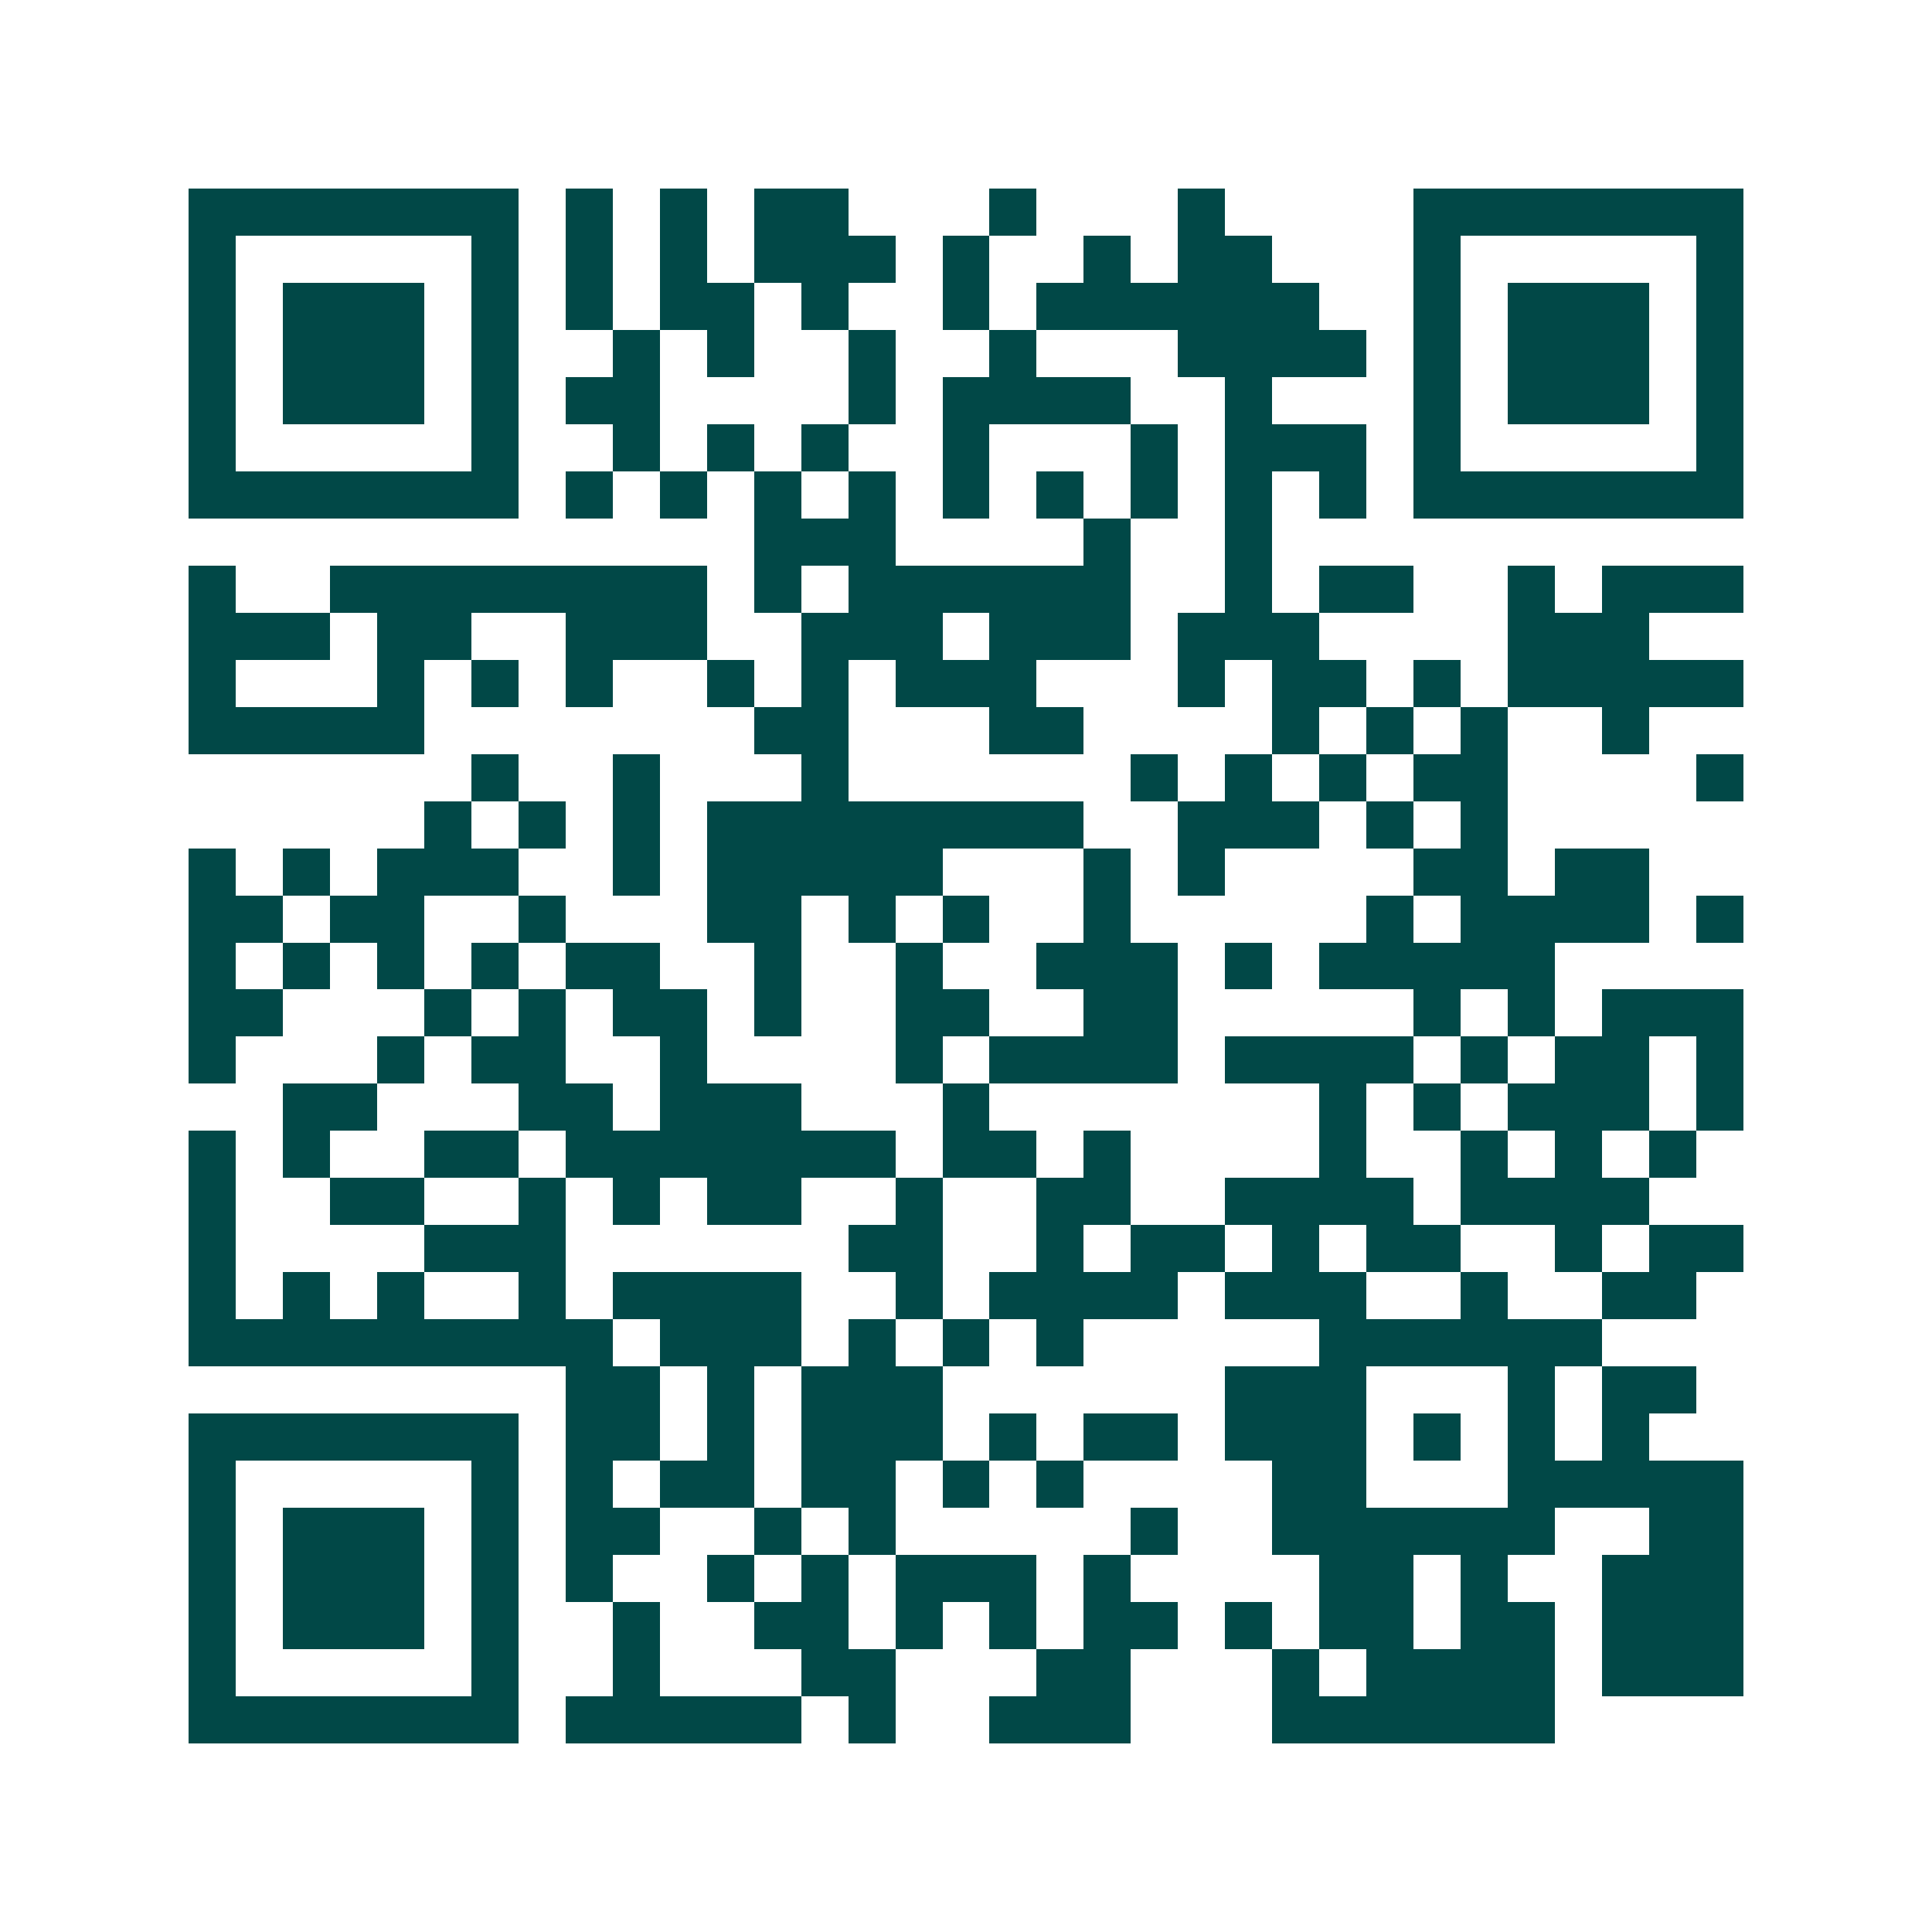 <svg xmlns="http://www.w3.org/2000/svg" width="200" height="200" viewBox="0 0 41 41" shape-rendering="crispEdges"><path fill="#ffffff" d="M0 0h41v41H0z"/><path stroke="#014847" d="M4 4.5h7m1 0h1m1 0h1m1 0h2m3 0h1m3 0h1m4 0h7M4 5.5h1m5 0h1m1 0h1m1 0h1m1 0h3m1 0h1m2 0h1m1 0h2m3 0h1m5 0h1M4 6.5h1m1 0h3m1 0h1m1 0h1m1 0h2m1 0h1m2 0h1m1 0h6m2 0h1m1 0h3m1 0h1M4 7.5h1m1 0h3m1 0h1m2 0h1m1 0h1m2 0h1m2 0h1m3 0h4m1 0h1m1 0h3m1 0h1M4 8.5h1m1 0h3m1 0h1m1 0h2m4 0h1m1 0h4m2 0h1m3 0h1m1 0h3m1 0h1M4 9.5h1m5 0h1m2 0h1m1 0h1m1 0h1m2 0h1m3 0h1m1 0h3m1 0h1m5 0h1M4 10.5h7m1 0h1m1 0h1m1 0h1m1 0h1m1 0h1m1 0h1m1 0h1m1 0h1m1 0h1m1 0h7M16 11.5h3m4 0h1m2 0h1M4 12.5h1m2 0h8m1 0h1m1 0h6m2 0h1m1 0h2m2 0h1m1 0h3M4 13.5h3m1 0h2m2 0h3m2 0h3m1 0h3m1 0h3m4 0h3M4 14.5h1m3 0h1m1 0h1m1 0h1m2 0h1m1 0h1m1 0h3m3 0h1m1 0h2m1 0h1m1 0h5M4 15.5h5m7 0h2m3 0h2m4 0h1m1 0h1m1 0h1m2 0h1M10 16.5h1m2 0h1m3 0h1m6 0h1m1 0h1m1 0h1m1 0h2m4 0h1M9 17.5h1m1 0h1m1 0h1m1 0h8m2 0h3m1 0h1m1 0h1M4 18.5h1m1 0h1m1 0h3m2 0h1m1 0h5m3 0h1m1 0h1m4 0h2m1 0h2M4 19.5h2m1 0h2m2 0h1m3 0h2m1 0h1m1 0h1m2 0h1m5 0h1m1 0h4m1 0h1M4 20.5h1m1 0h1m1 0h1m1 0h1m1 0h2m2 0h1m2 0h1m2 0h3m1 0h1m1 0h5M4 21.5h2m3 0h1m1 0h1m1 0h2m1 0h1m2 0h2m2 0h2m5 0h1m1 0h1m1 0h3M4 22.5h1m3 0h1m1 0h2m2 0h1m4 0h1m1 0h4m1 0h4m1 0h1m1 0h2m1 0h1M6 23.5h2m3 0h2m1 0h3m3 0h1m7 0h1m1 0h1m1 0h3m1 0h1M4 24.5h1m1 0h1m2 0h2m1 0h7m1 0h2m1 0h1m4 0h1m2 0h1m1 0h1m1 0h1M4 25.5h1m2 0h2m2 0h1m1 0h1m1 0h2m2 0h1m2 0h2m2 0h4m1 0h4M4 26.5h1m4 0h3m6 0h2m2 0h1m1 0h2m1 0h1m1 0h2m2 0h1m1 0h2M4 27.5h1m1 0h1m1 0h1m2 0h1m1 0h4m2 0h1m1 0h4m1 0h3m2 0h1m2 0h2M4 28.5h9m1 0h3m1 0h1m1 0h1m1 0h1m5 0h6M12 29.5h2m1 0h1m1 0h3m6 0h3m3 0h1m1 0h2M4 30.5h7m1 0h2m1 0h1m1 0h3m1 0h1m1 0h2m1 0h3m1 0h1m1 0h1m1 0h1M4 31.5h1m5 0h1m1 0h1m1 0h2m1 0h2m1 0h1m1 0h1m4 0h2m3 0h5M4 32.5h1m1 0h3m1 0h1m1 0h2m2 0h1m1 0h1m5 0h1m2 0h6m2 0h2M4 33.5h1m1 0h3m1 0h1m1 0h1m2 0h1m1 0h1m1 0h3m1 0h1m4 0h2m1 0h1m2 0h3M4 34.5h1m1 0h3m1 0h1m2 0h1m2 0h2m1 0h1m1 0h1m1 0h2m1 0h1m1 0h2m1 0h2m1 0h3M4 35.5h1m5 0h1m2 0h1m3 0h2m3 0h2m3 0h1m1 0h4m1 0h3M4 36.5h7m1 0h5m1 0h1m2 0h3m3 0h6"/></svg>
